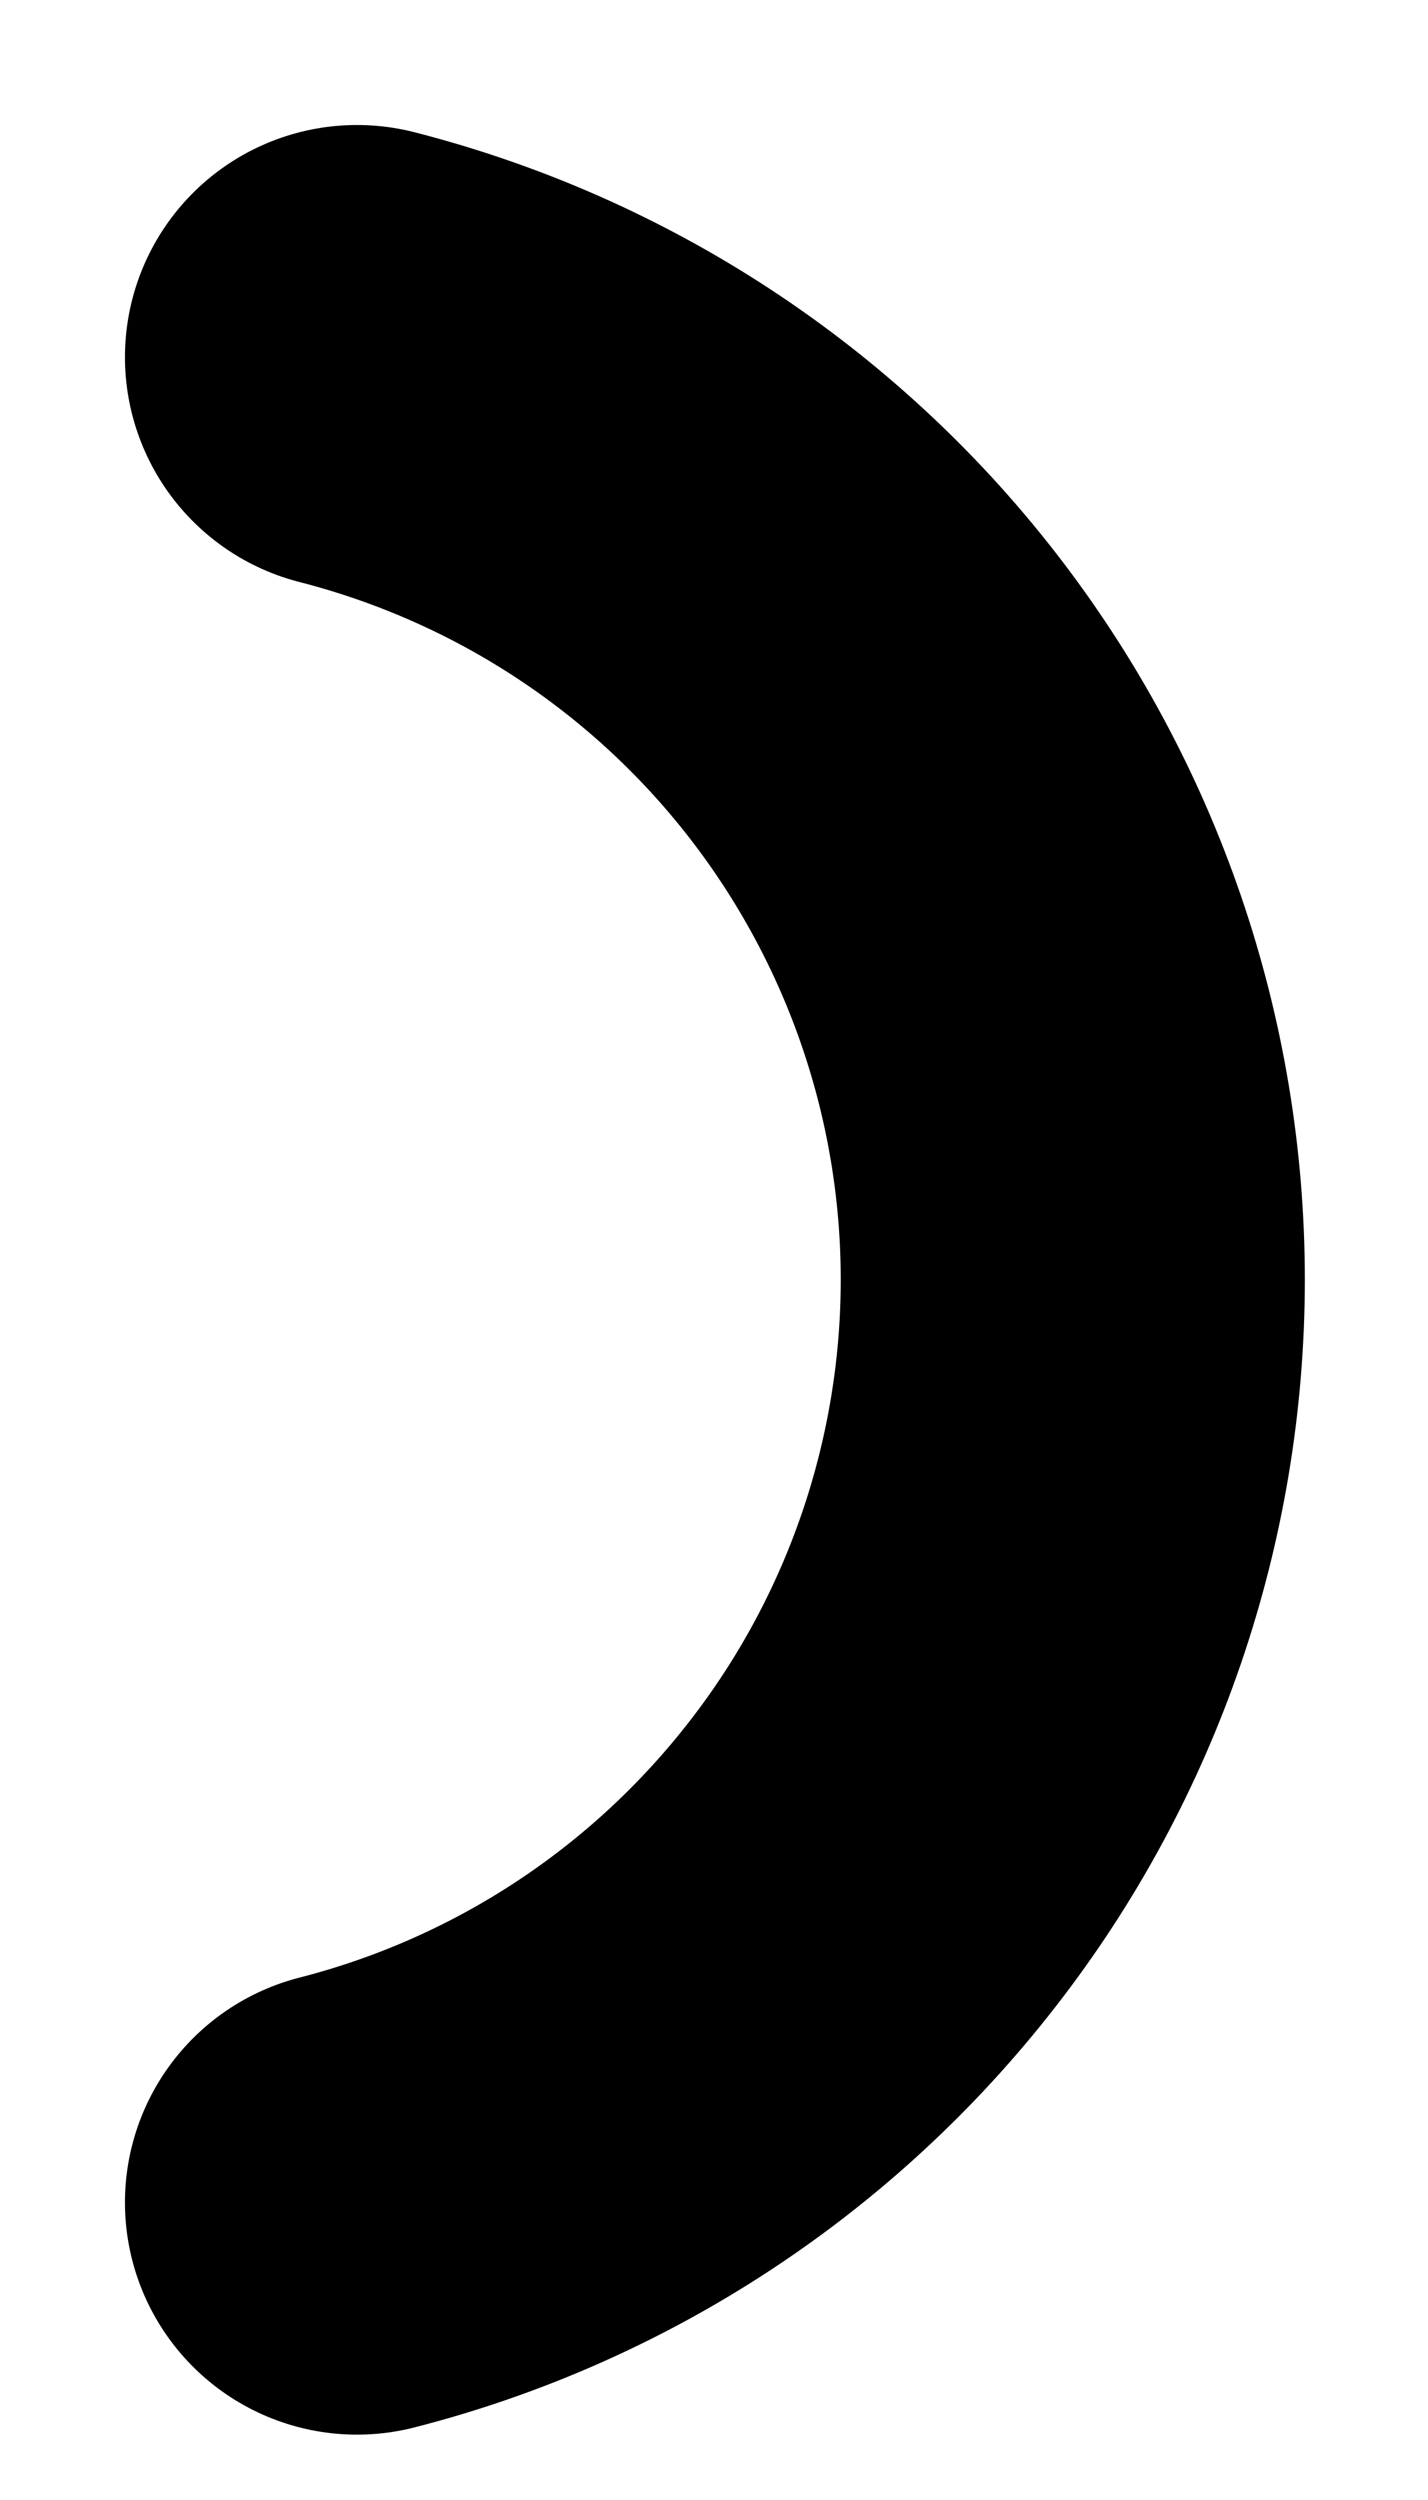 <?xml version="1.0" encoding="utf-8"?>
<svg xmlns="http://www.w3.org/2000/svg" fill="none" height="100%" overflow="visible" preserveAspectRatio="none" style="display: block;" viewBox="0 0 4 7" width="100%">
<path d="M1 1C1.574 1.147 2.082 1.48 2.445 1.948C2.808 2.416 3.005 2.991 3.005 3.583C3.005 4.175 2.808 4.751 2.445 5.218C2.082 5.686 1.574 6.02 1 6.167" id="Vector" stroke="black" stroke-linecap="round" stroke-linejoin="round" stroke-width="1.3"/>
</svg>
